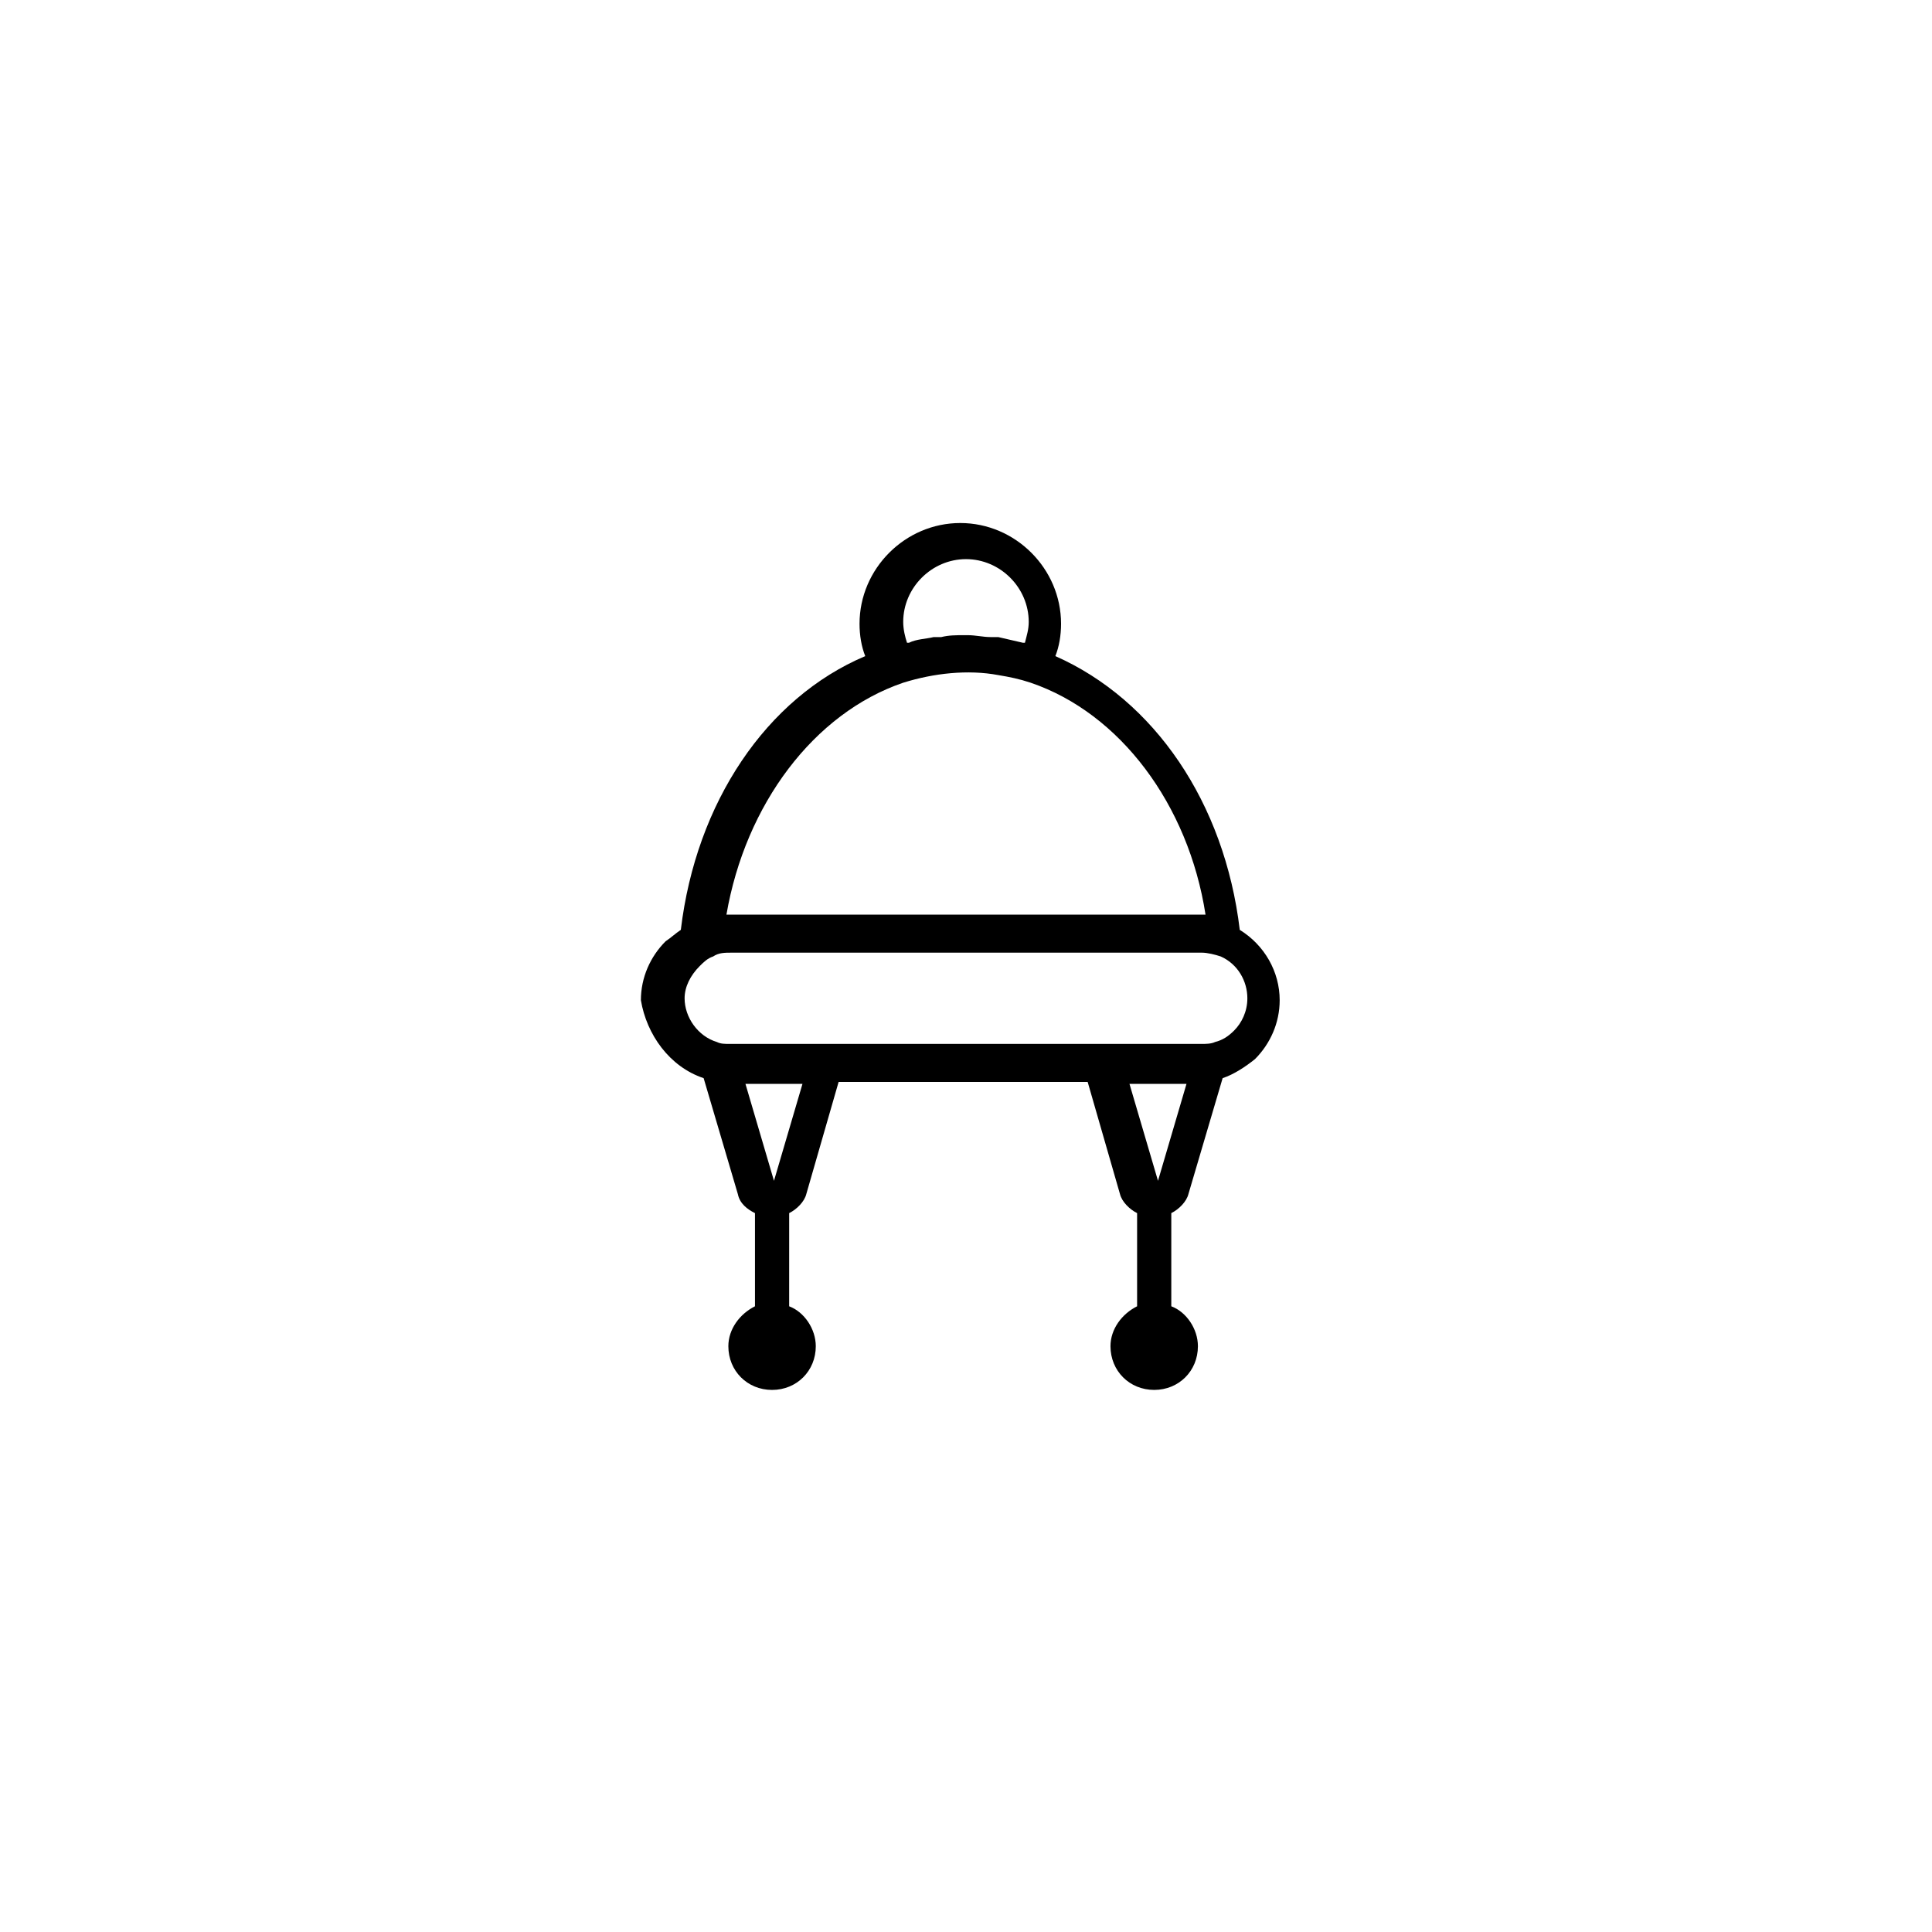 <?xml version="1.0" encoding="UTF-8"?>
<!-- The Best Svg Icon site in the world: iconSvg.co, Visit us! https://iconsvg.co -->
<svg fill="#000000" width="800px" height="800px" version="1.1" viewBox="144 144 512 512" xmlns="http://www.w3.org/2000/svg">
 <path d="m330.47 429.72 9.07 30.734c0.504 2.519 2.519 4.031 4.535 5.039v23.68 1.008c-4.031 2.016-7.055 6.047-7.055 10.578 0 6.551 5.039 11.586 11.586 11.586 6.551 0 11.586-5.039 11.586-11.586 0-4.535-3.023-9.07-7.055-10.578v-1.008l0.004-23.684c2.016-1.008 4.031-3.023 4.535-5.039l8.566-29.727h66l8.566 29.727c0.504 2.016 2.519 4.031 4.535 5.039v23.68 1.008c-4.031 2.016-7.055 6.047-7.055 10.578 0 6.551 5.039 11.586 11.586 11.586 6.551 0 11.586-5.039 11.586-11.586 0-4.535-3.023-9.07-7.055-10.578v-1.008-23.68c2.016-1.008 4.031-3.023 4.535-5.039l9.07-30.73c3.023-1.008 6.047-3.023 8.566-5.039 4.031-4.031 6.551-9.574 6.551-15.617 0-7.559-4.031-14.609-10.578-18.641-4.031-33.754-22.672-60.961-48.871-72.547 1.008-2.519 1.512-5.543 1.512-8.566 0-14.609-12.09-26.703-26.703-26.703-14.609 0-26.703 12.09-26.703 26.703 0 3.023 0.504 6.047 1.512 8.566-26.199 11.082-44.84 38.793-48.871 72.547-1.512 1.008-2.519 2.016-4.031 3.023-4.031 4.031-6.551 9.574-6.551 15.617 1.512 9.07 7.555 17.633 16.625 20.656zm18.641 27.207-7.559-25.695h15.113zm101.77 0-7.559-25.695h15.113zm-50.883-164.75c9.07 0 16.625 7.559 16.625 16.625 0 2.016-0.504 3.527-1.008 5.543h-0.504c-2.016-0.504-4.535-1.008-6.551-1.512h-2.016c-2.016 0-4.031-0.504-6.047-0.504h-0.504-0.504c-2.016 0-4.031 0-6.047 0.504h-2.016c-2.016 0.504-4.535 0.504-6.551 1.512h-0.504c-0.504-1.512-1.008-3.527-1.008-5.543 0.004-9.066 7.562-16.625 16.633-16.625zm-16.629 32.746c8.062-2.519 17.129-3.527 25.191-2.016 3.023 0.504 5.543 1.008 8.566 2.016 23.68 8.062 41.816 32.242 46.352 61.465h-1.512-123.94-1.512c5.035-29.219 23.176-53.402 46.852-61.465zm-53.906 75.07c1.008-1.008 2.016-2.016 3.527-2.519 1.512-1.008 3.023-1.008 5.039-1.008h124.44c1.512 0 3.527 0.504 5.039 1.008 4.535 2.016 7.055 6.551 7.055 11.082 0 3.527-1.512 6.551-3.527 8.566-1.512 1.512-3.023 2.519-5.039 3.023-1.008 0.504-2.519 0.504-3.527 0.504h-124.95c-1.512 0-2.519 0-3.527-0.504-5.039-1.512-8.566-6.551-8.566-11.586 0-3.027 1.512-6.051 4.031-8.566z"/>
</svg>